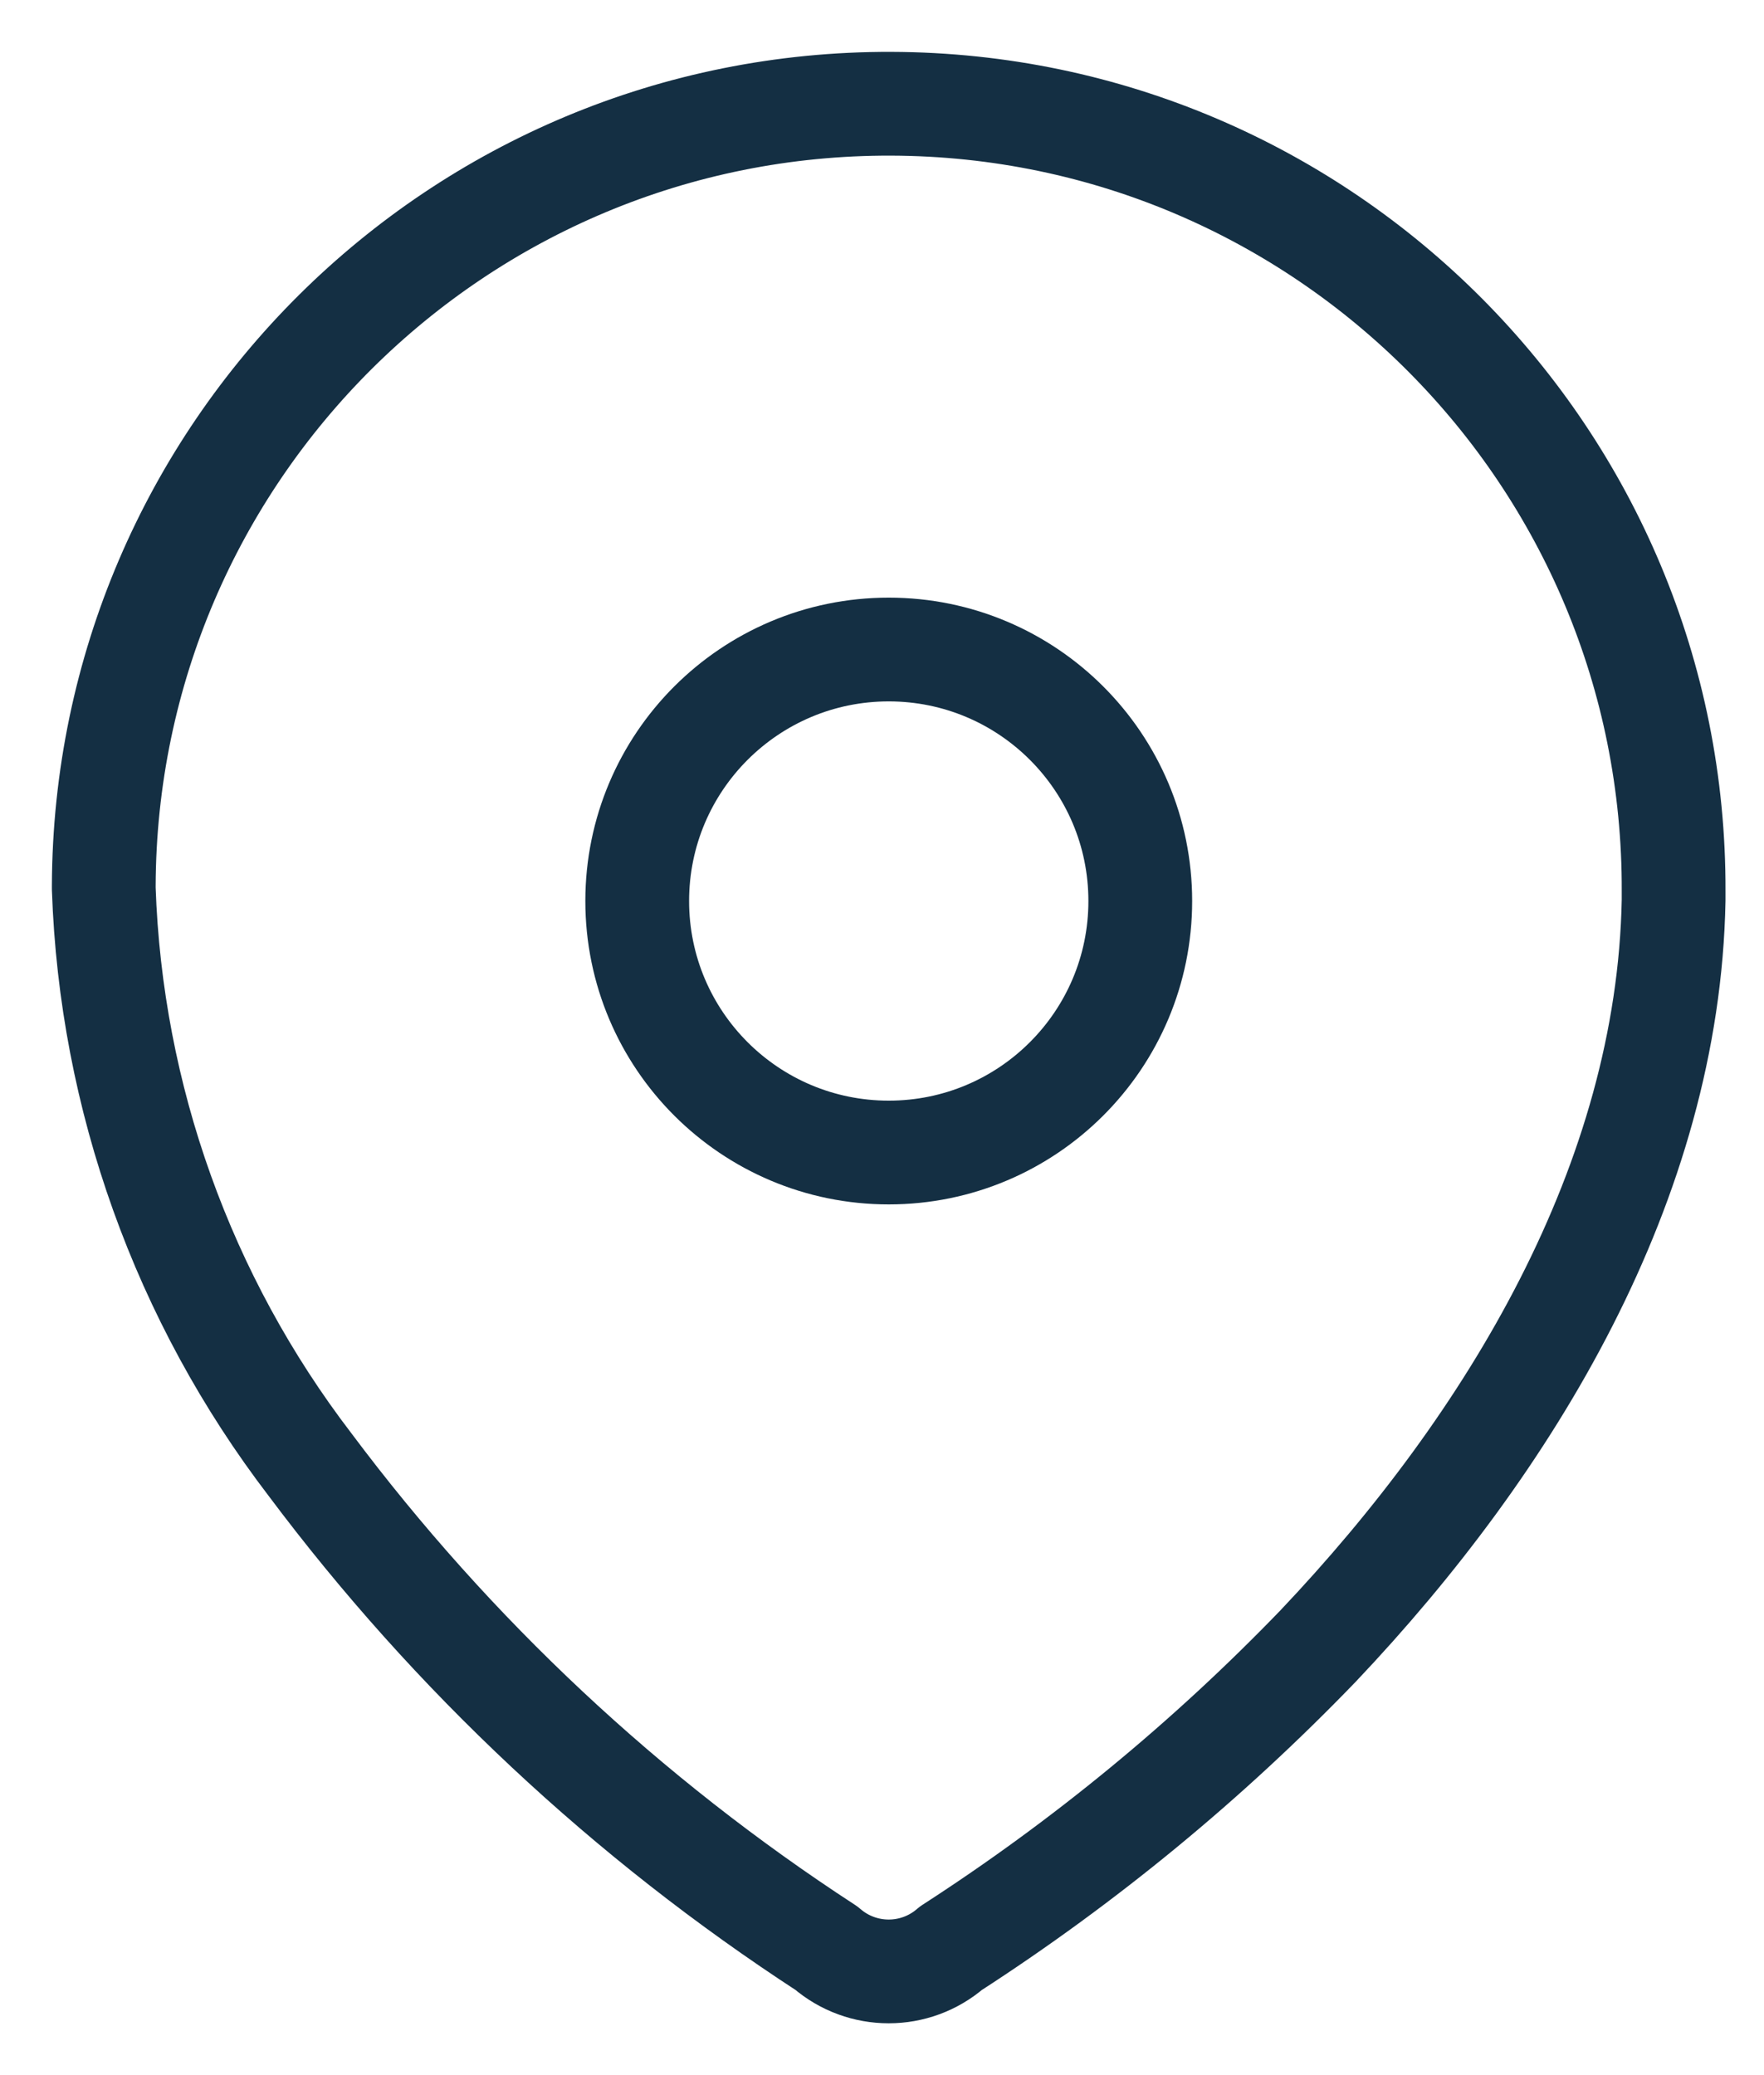 <svg width="17" height="20" viewBox="0 0 17 20" fill="none" xmlns="http://www.w3.org/2000/svg">
<path fill-rule="evenodd" clip-rule="evenodd" d="M1 8.539C1.014 4.361 4.413 0.986 8.59 1C12.768 1.014 16.144 4.413 16.129 8.59V8.676C16.078 11.392 14.562 13.902 12.703 15.864C11.639 16.968 10.452 17.945 9.164 18.777C8.82 19.075 8.309 19.075 7.965 18.777C6.045 17.527 4.36 15.95 2.988 14.116C1.764 12.517 1.069 10.577 1 8.565L1 8.539Z" stroke="#142F43" stroke-linecap="round" stroke-linejoin="round"/>
<circle cx="8.565" cy="8.684" r="2.424" stroke="#142F43" stroke-linecap="round" stroke-linejoin="round"/>
</svg>
